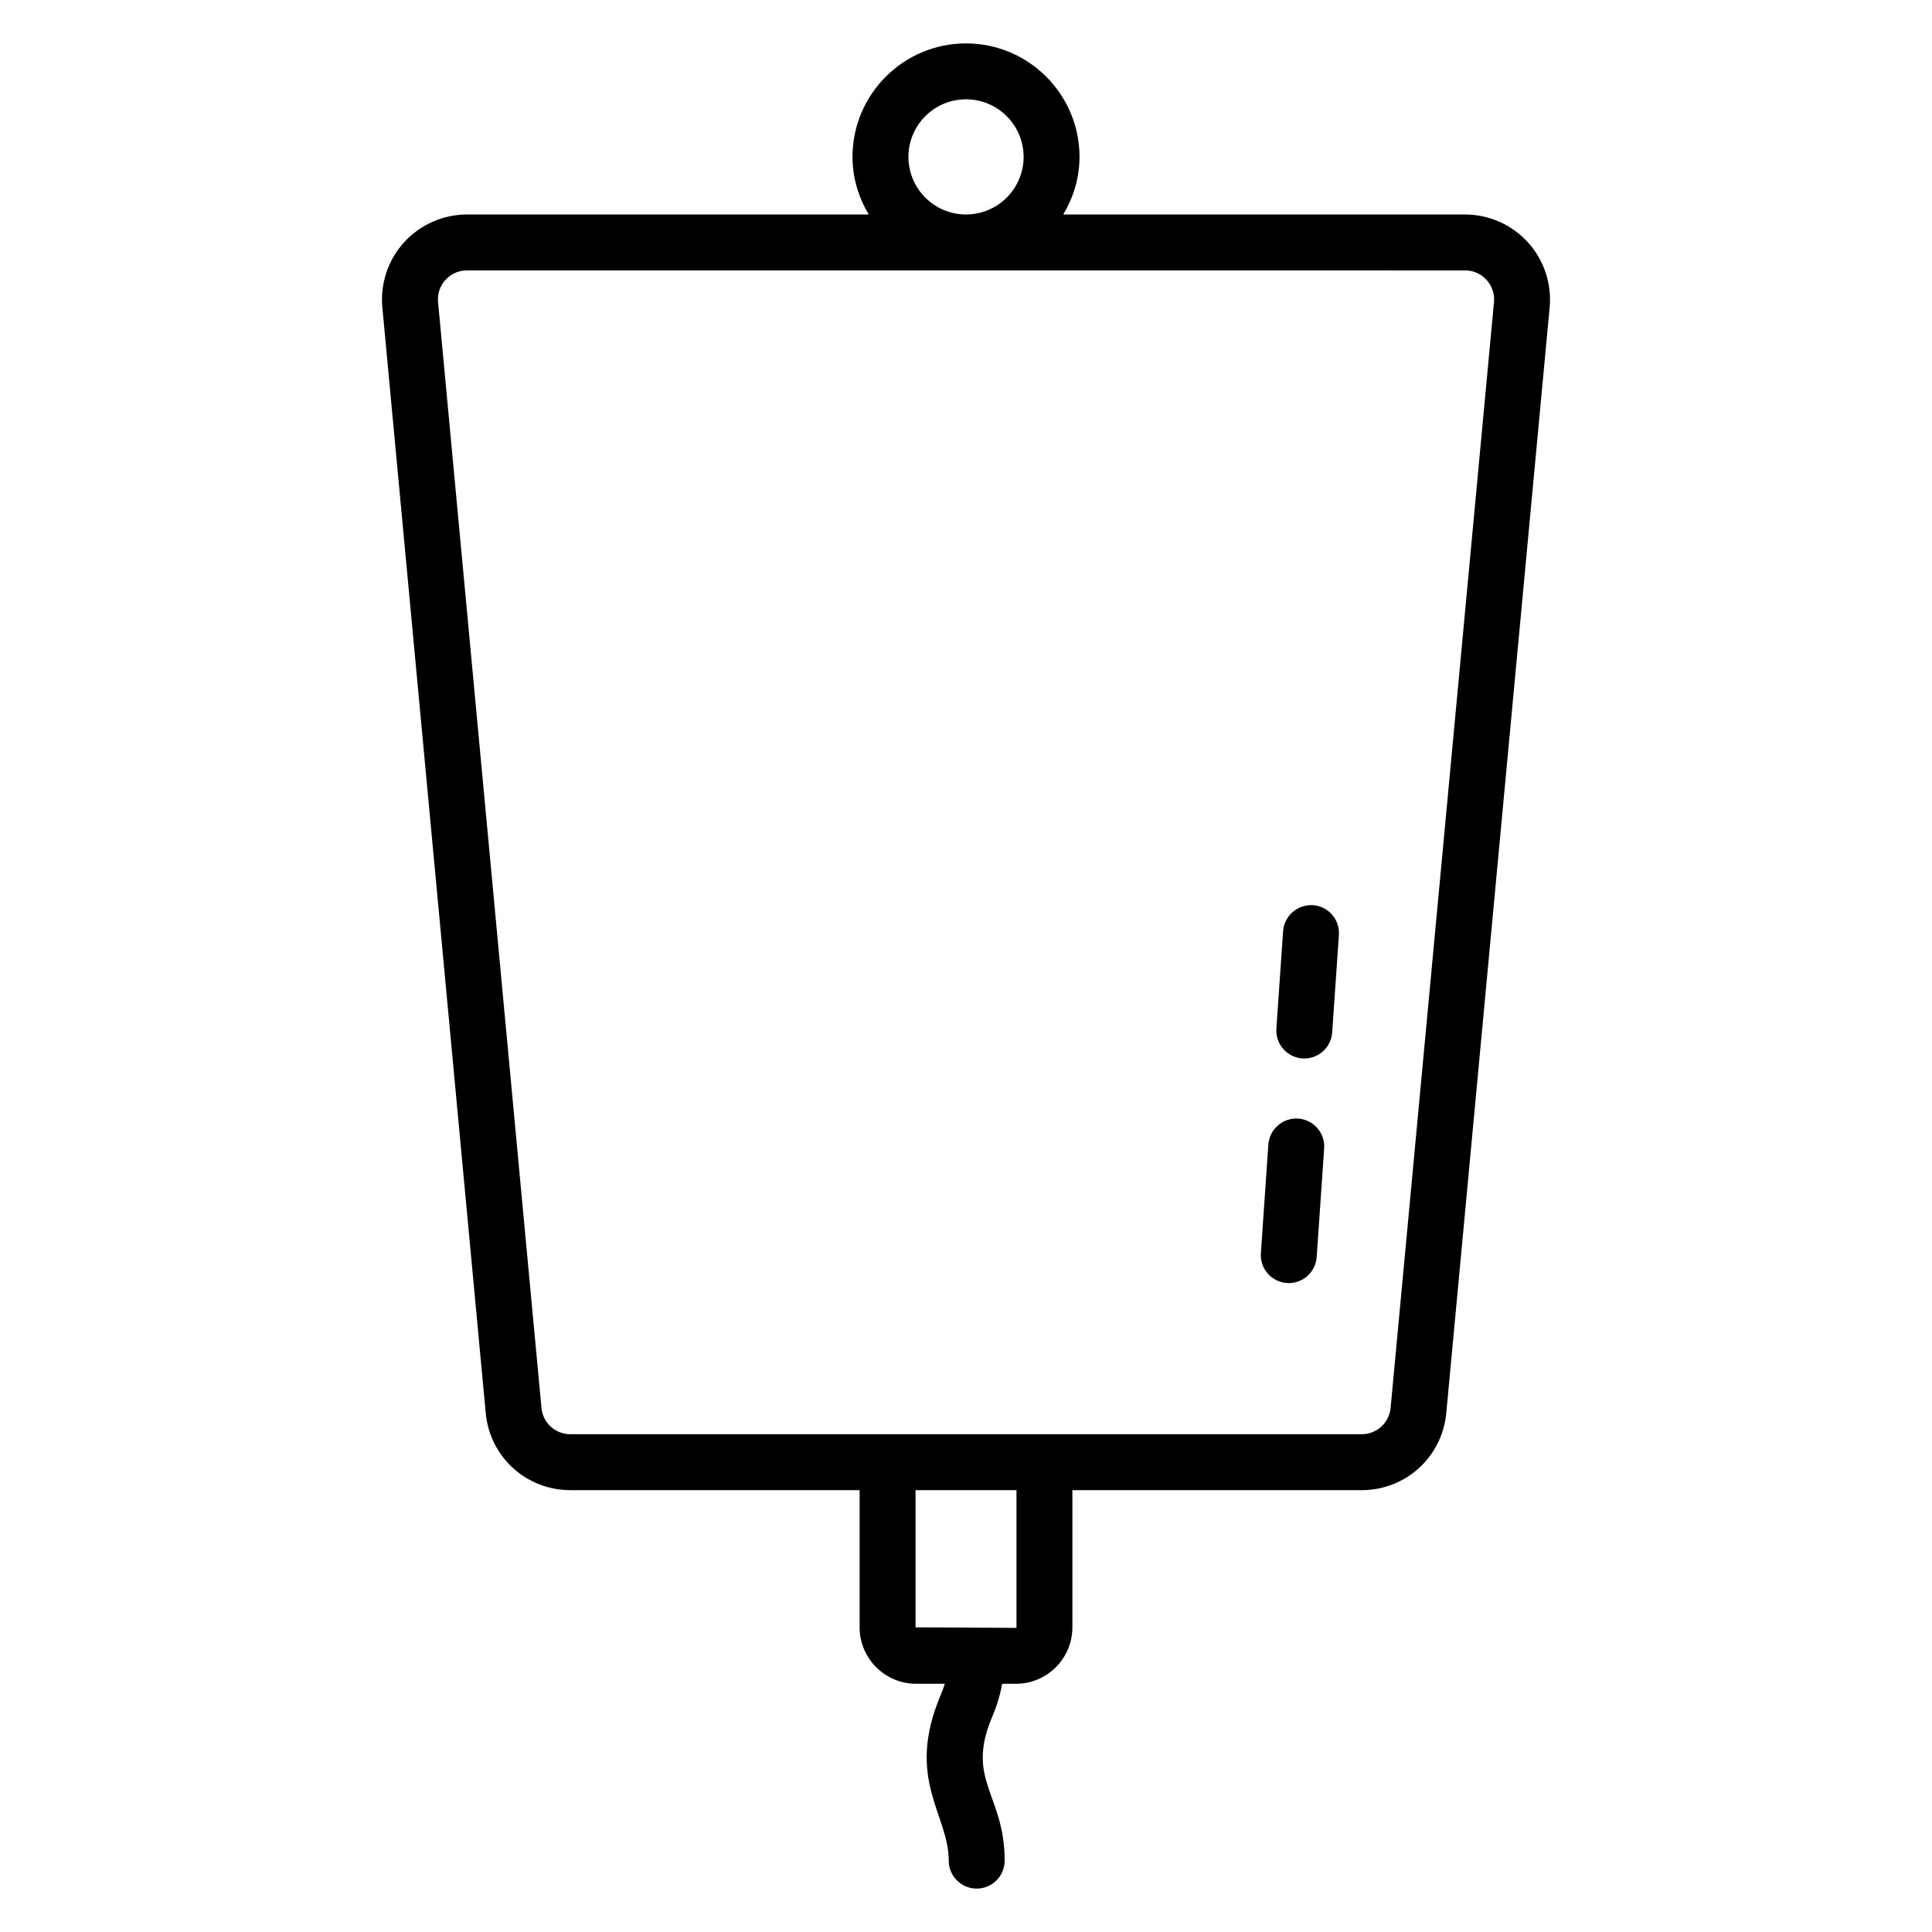 <?xml version="1.0" encoding="UTF-8"?>
<!-- Uploaded to: SVG Repo, www.svgrepo.com, Generator: SVG Repo Mixer Tools -->
<svg fill="#000000" width="800px" height="800px" version="1.1" viewBox="144 144 512 512" xmlns="http://www.w3.org/2000/svg">
 <g>
  <path d="m251.1 208.2c-4.262 4.676-6.359 10.969-5.773 17.262l27.398 293.01c1.086 11.645 10.73 20.43 22.43 20.43h76.652v36.352c0 8.25 6.715 14.965 14.961 14.965h7.625c-0.352 1.098-0.754 2.152-1.23 3.293-9.219 22.051 2.262 31.383 2.262 43.574 0 4.09 3.312 7.41 7.41 7.41 4.094 0 7.41-3.316 7.41-7.41 0-17.512-10.348-21.238-3.406-37.855 0.98-2.34 2.062-5.168 2.742-9.008h3.644c8.254 0 14.969-6.715 14.969-14.965v-36.352h76.652c11.691 0 21.328-8.781 22.43-20.426l27.398-293.02c0.586-6.297-1.527-12.594-5.781-17.266-4.262-4.672-10.324-7.352-16.648-7.352h-106.47c2.672-4.492 4.305-9.668 4.305-15.262 0-16.586-13.492-30.078-30.082-30.078-16.582 0-30.078 13.492-30.078 30.078 0 5.594 1.633 10.773 4.305 15.262h-106.47c-6.324 0-12.398 2.684-16.656 7.356zm162.28 367.06c0 0.082-0.066 0.148-0.152 0.148l-26.598-0.148v-36.352h26.75zm-13.379-404.94c8.414 0 15.266 6.844 15.266 15.258s-6.852 15.262-15.266 15.262c-8.414 0-15.258-6.848-15.258-15.262-0.004-8.414 6.844-15.258 15.258-15.258zm132.25 45.34c2.191 0 4.219 0.895 5.695 2.516 1.477 1.625 2.184 3.723 1.977 5.906l-27.395 293.01c-0.375 3.988-3.676 6.992-7.676 6.992h-209.69c-4 0-7.301-3.004-7.668-6.988l-27.402-293.02c-0.211-2.184 0.492-4.281 1.969-5.902 1.484-1.625 3.5-2.519 5.703-2.519z"/>
  <path d="m485.03 484.01c0.172 0.012 0.34 0.02 0.516 0.02 3.863 0 7.121-2.992 7.387-6.902l1.984-28.797c0.273-4.082-2.809-7.617-6.887-7.898-4.039-0.262-7.617 2.801-7.902 6.883l-1.984 28.797c-0.277 4.082 2.805 7.621 6.887 7.898z"/>
  <path d="m489.14 424.49c0.172 0.012 0.34 0.02 0.516 0.02 3.856 0 7.113-2.992 7.387-6.898l1.781-25.832c0.273-4.086-2.801-7.617-6.887-7.902-4.023-0.242-7.613 2.797-7.902 6.879l-1.781 25.832c-0.277 4.086 2.801 7.621 6.887 7.902z"/>
 </g>
</svg>